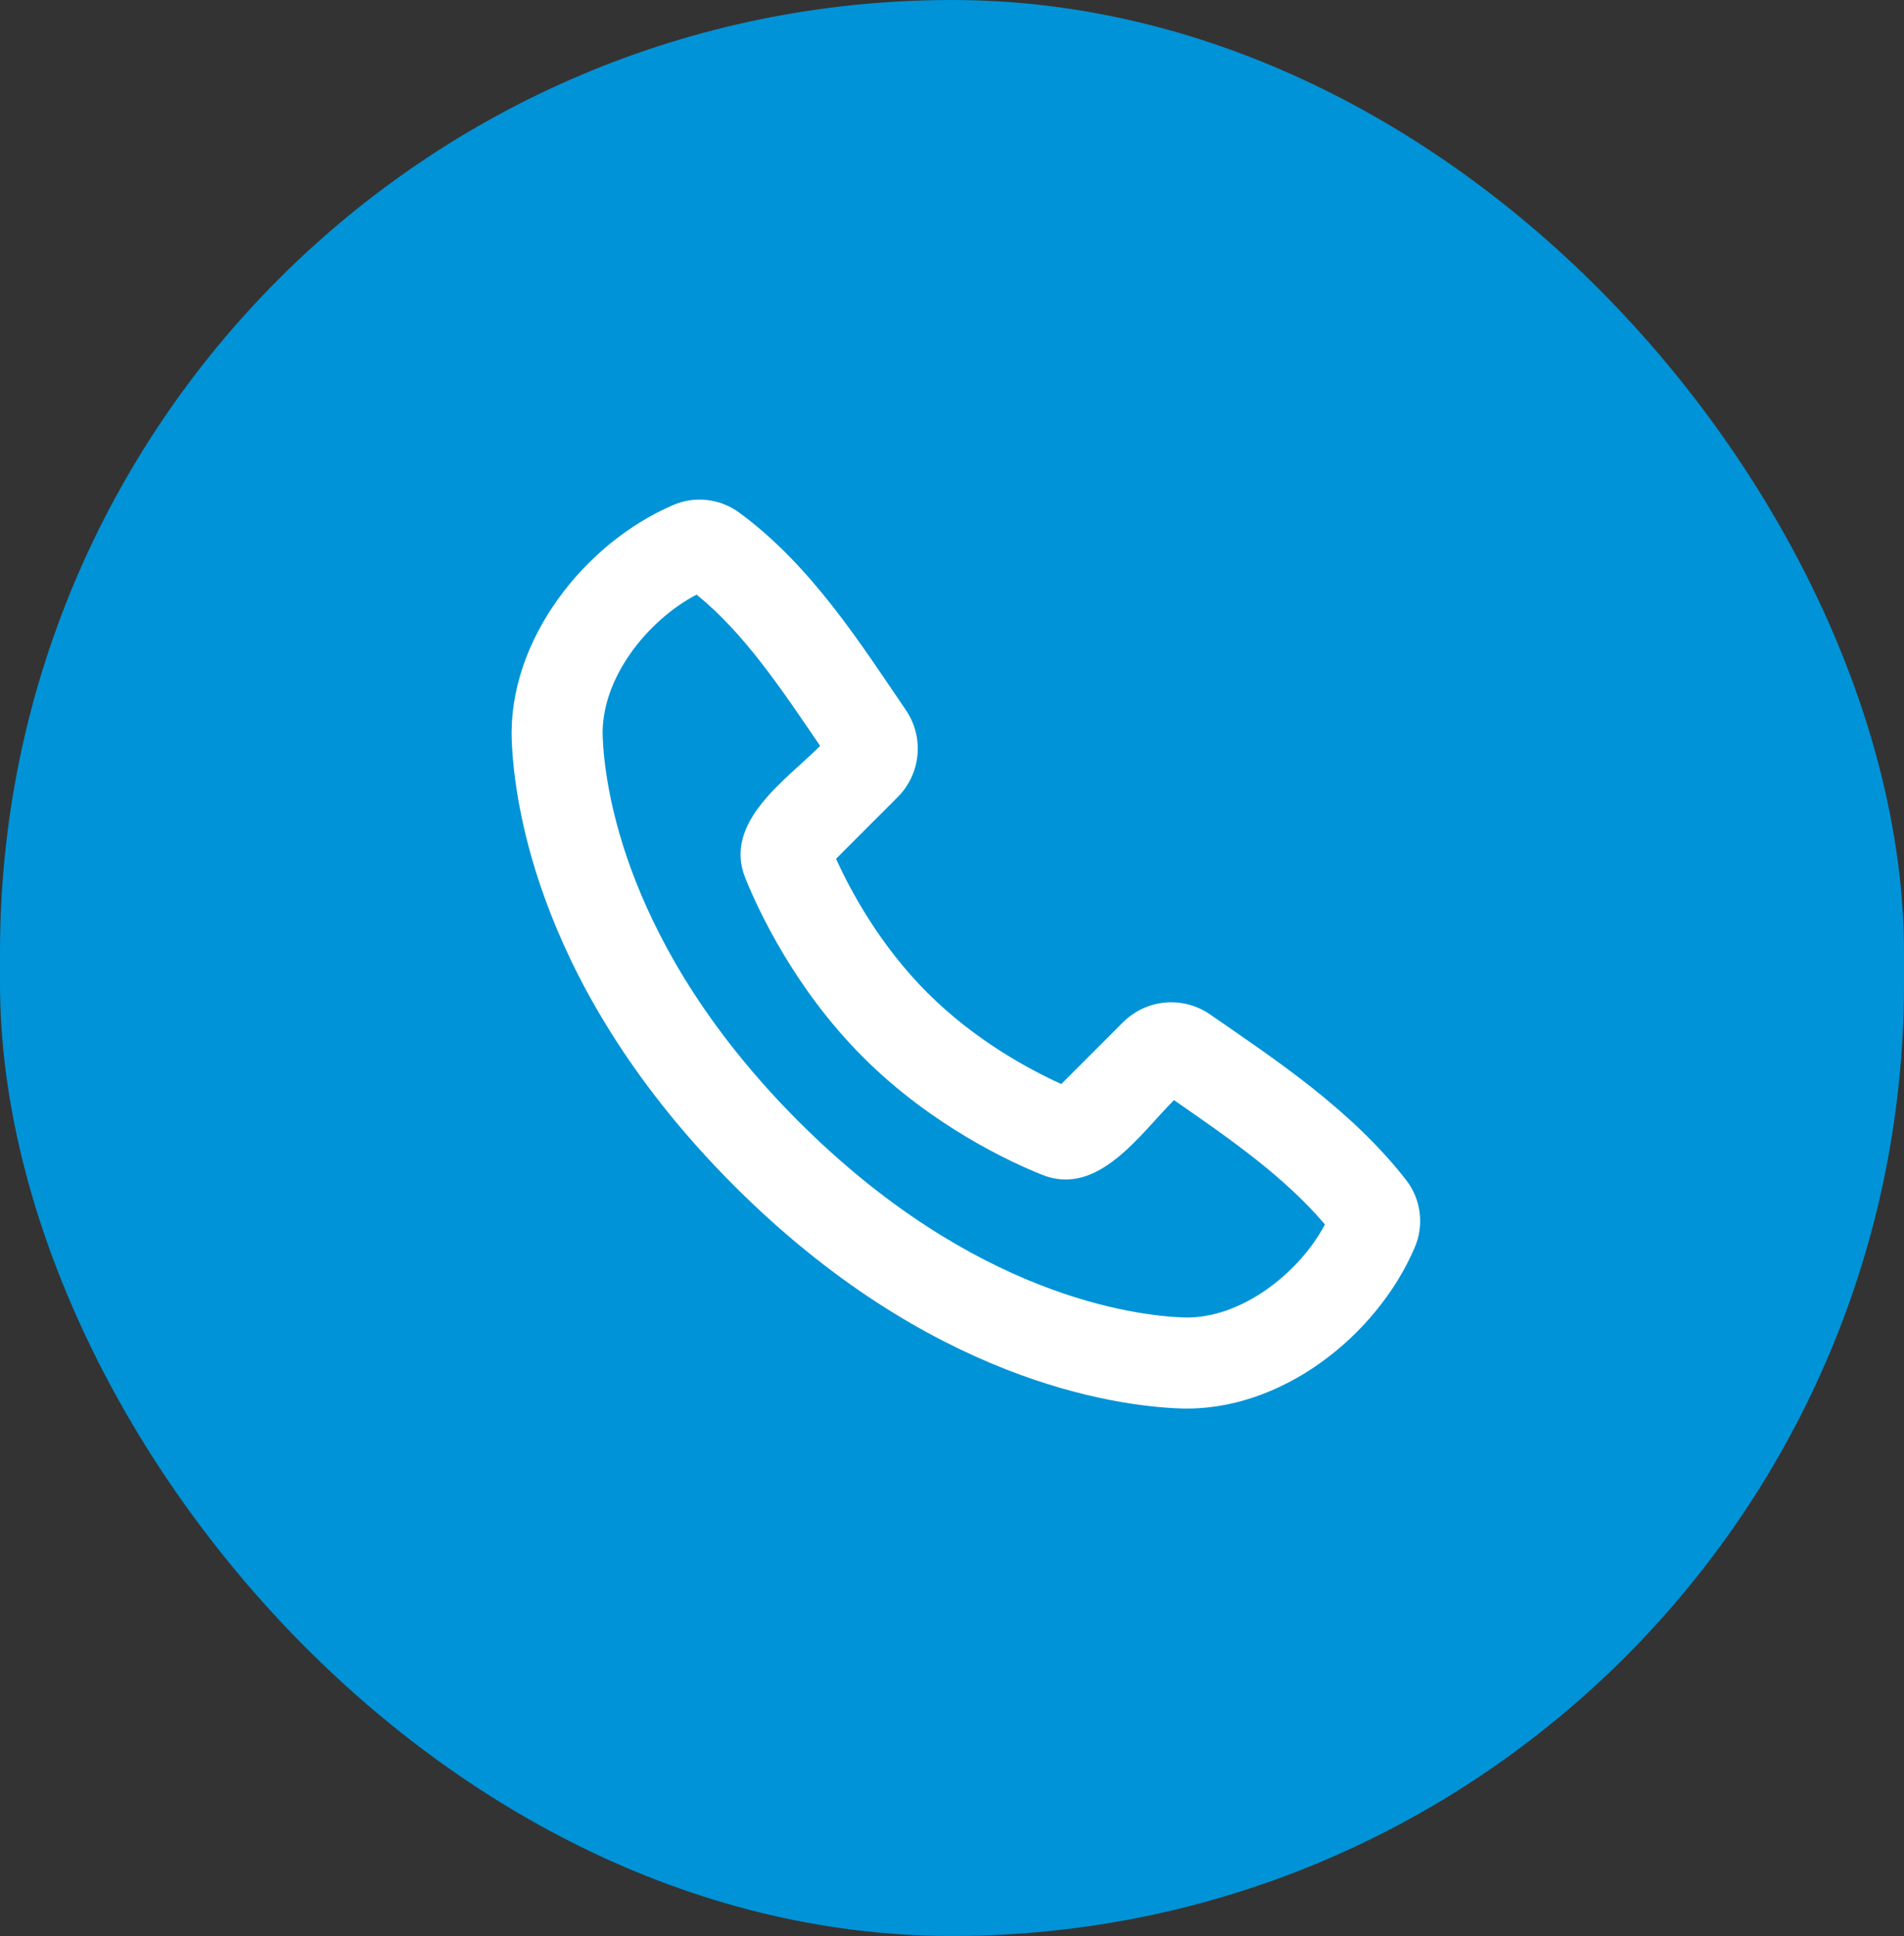 <svg width="61" height="62" viewBox="0 0 61 62" fill="none" xmlns="http://www.w3.org/2000/svg">
<rect x="0" y="0" width="61" height="62" fill="#333333" stroke="none"/>
<rect width="61" height="62" rx="30.5" fill="#0093D7"/>
<path fill-rule="evenodd" clip-rule="evenodd" d="M25.587 35.916C31.192 41.52 36.387 42.134 37.912 42.191C39.755 42.258 41.635 40.754 42.449 39.213C41.151 37.691 39.462 36.511 37.612 35.231C36.52 36.321 35.174 38.347 33.382 37.621C32.363 37.212 29.847 36.053 27.648 33.853C25.45 31.654 24.291 29.14 23.878 28.122C23.152 26.328 25.184 24.98 26.276 23.888C24.996 22.008 23.836 20.274 22.317 19.043C20.754 19.859 19.241 21.725 19.309 23.592C19.366 25.116 19.98 30.31 25.587 35.916ZM37.804 45.105C35.705 45.028 29.755 44.205 23.524 37.977C17.294 31.747 16.473 25.8 16.395 23.7C16.278 20.499 18.73 17.39 21.563 16.176C21.904 16.028 22.278 15.972 22.647 16.013C23.016 16.053 23.369 16.189 23.67 16.407C26.014 18.117 27.631 20.707 29.02 22.736C29.309 23.158 29.442 23.668 29.394 24.177C29.347 24.686 29.124 25.163 28.762 25.525L26.785 27.503C27.244 28.516 28.179 30.262 29.71 31.792C31.241 33.323 32.987 34.257 34.002 34.716L35.977 32.74C36.34 32.377 36.819 32.153 37.33 32.107C37.841 32.062 38.352 32.197 38.773 32.491C40.844 33.925 43.276 35.518 45.048 37.788C45.284 38.091 45.434 38.451 45.482 38.832C45.531 39.213 45.476 39.6 45.324 39.952C44.104 42.799 41.016 45.223 37.804 45.105Z" fill="white"/>
</svg>
